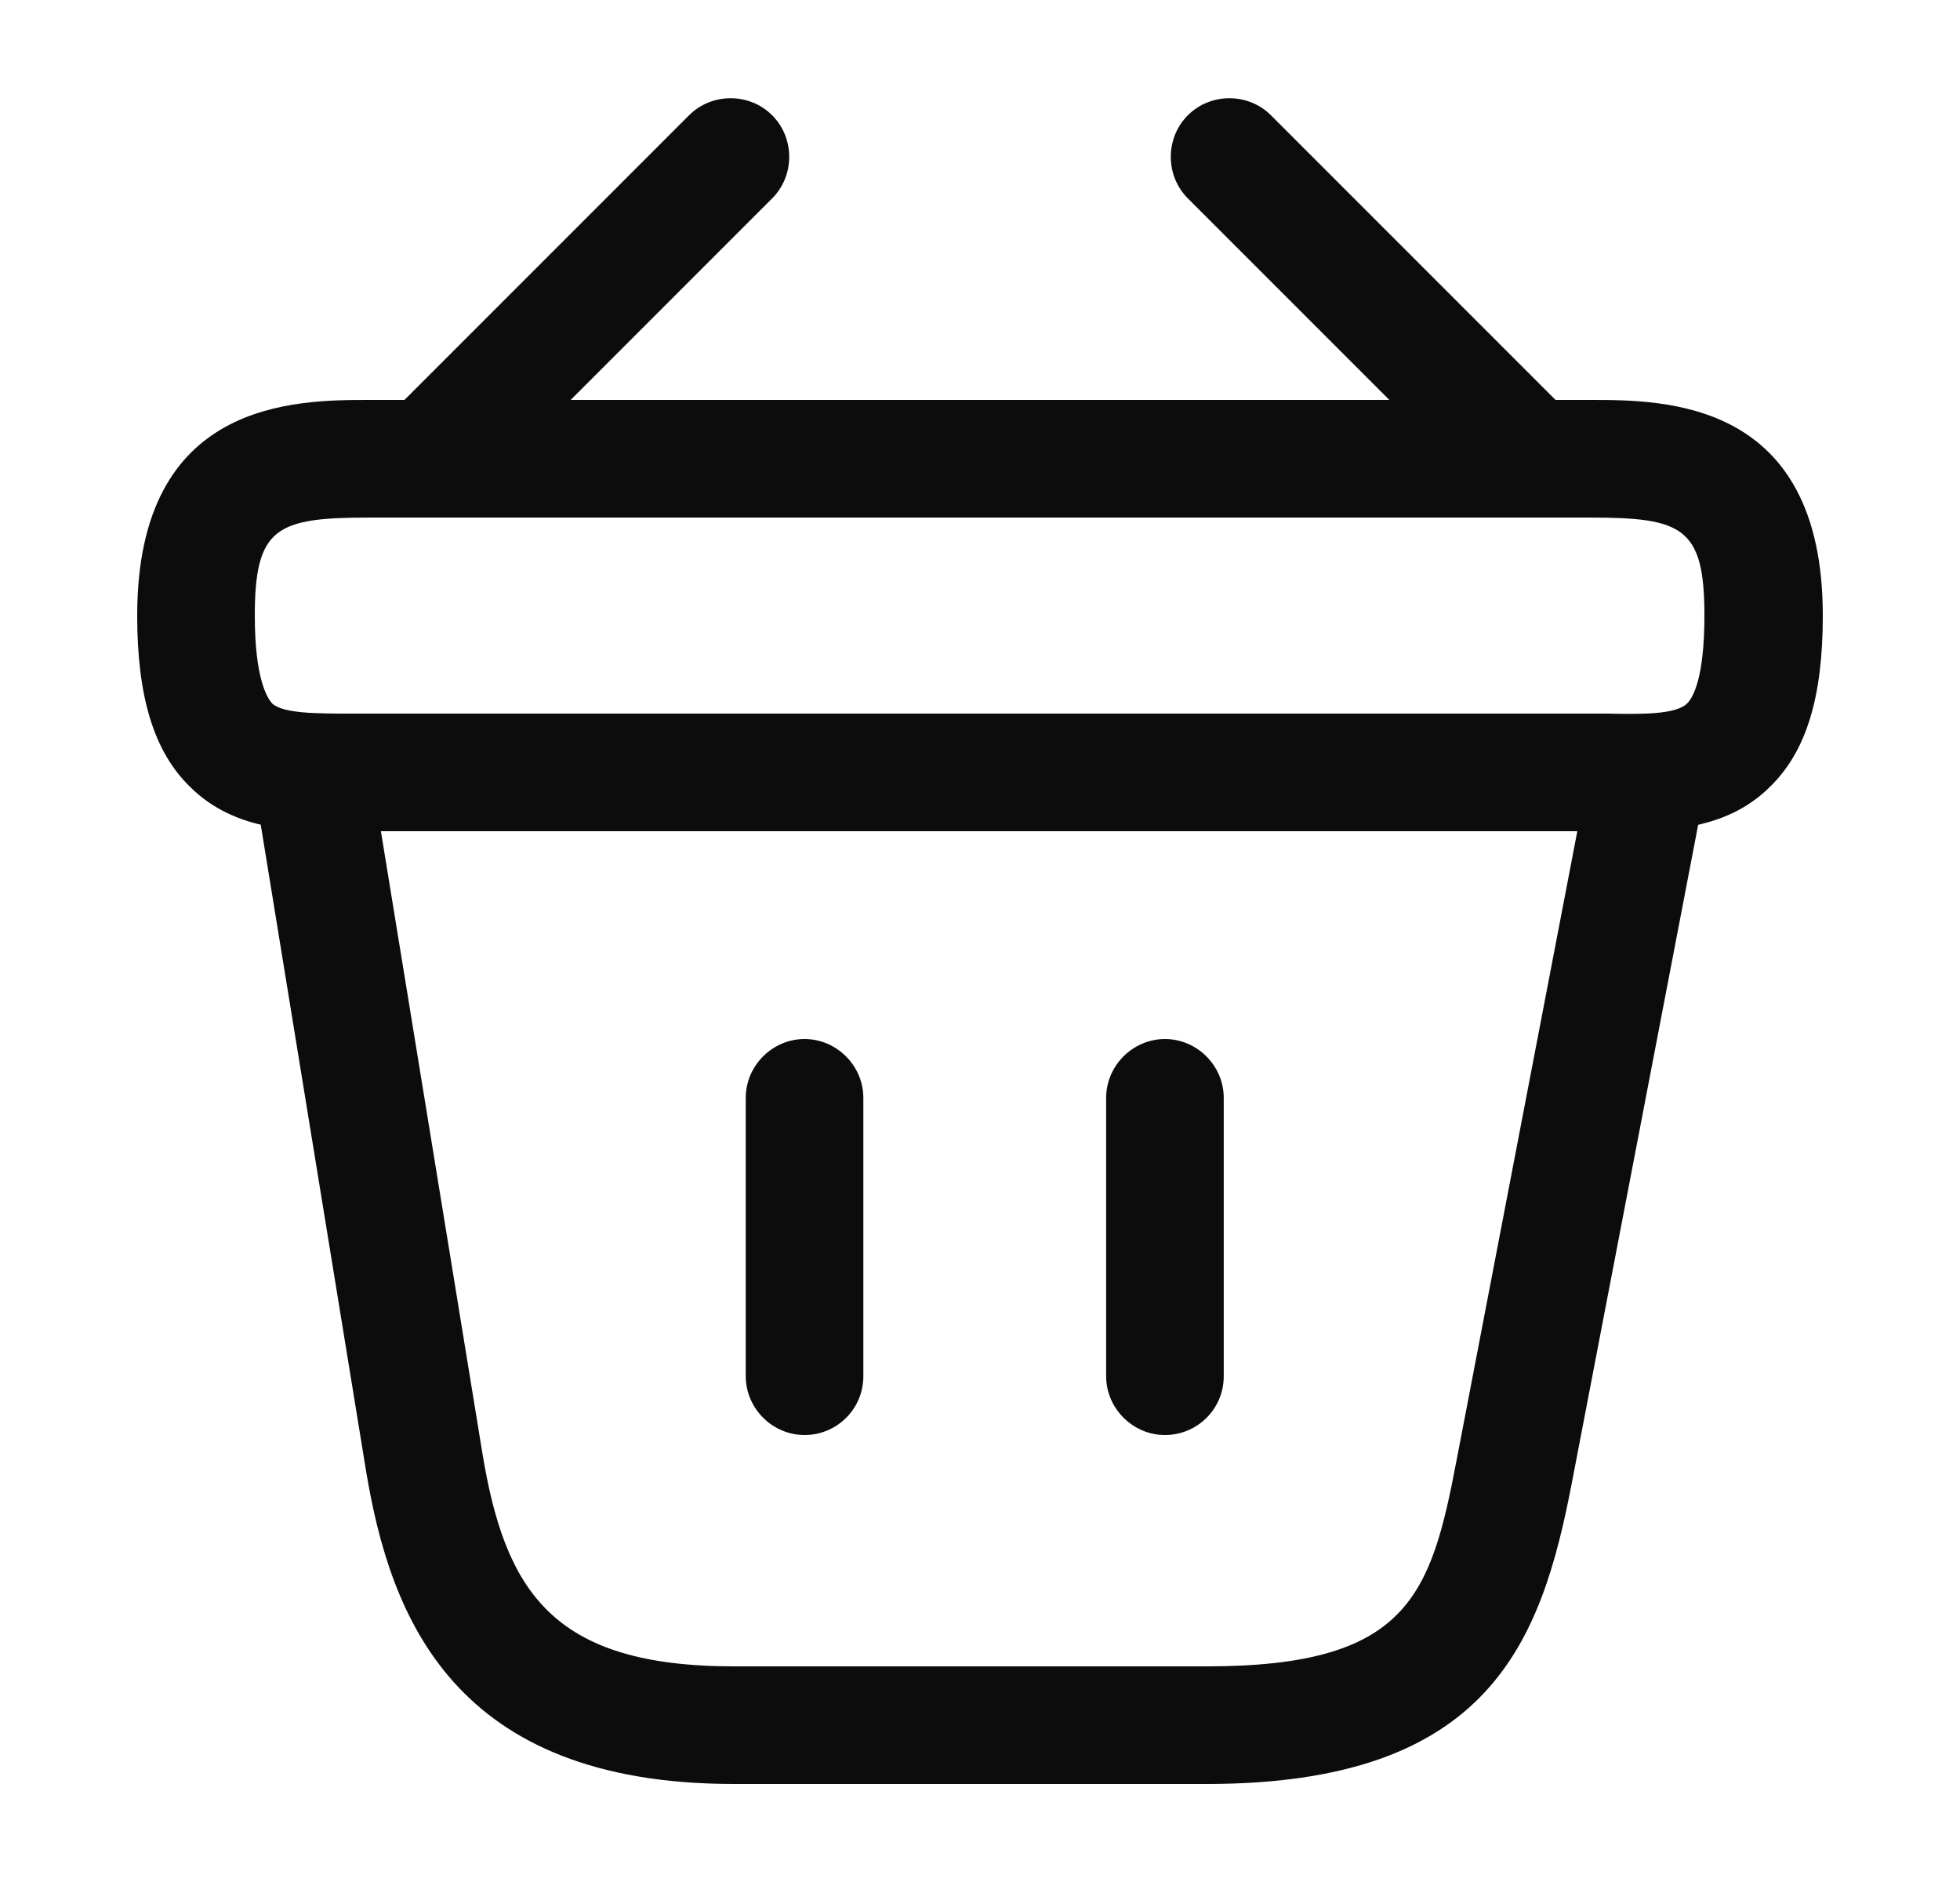 <svg width="25" height="24" viewBox="0 0 25 24" fill="none" xmlns="http://www.w3.org/2000/svg">
<path d="M5.689 6.38C5.499 6.38 5.299 6.3 5.159 6.16C4.869 5.87 4.869 5.39 5.159 5.1L8.789 1.47C9.079 1.18 9.559 1.18 9.849 1.47C10.139 1.76 10.139 2.24 9.849 2.53L6.219 6.16C6.069 6.3 5.879 6.38 5.689 6.38Z" fill="#0C0C0C"/>
<path d="M19.311 6.38C19.121 6.38 18.931 6.31 18.781 6.16L15.151 2.53C14.861 2.24 14.861 1.76 15.151 1.47C15.441 1.18 15.921 1.18 16.211 1.47L19.841 5.1C20.131 5.39 20.131 5.87 19.841 6.16C19.701 6.3 19.501 6.38 19.311 6.38Z" fill="#0C0C0C"/>
<path d="M20.71 10.6C20.64 10.6 20.57 10.6 20.5 10.6H20.27H4.5C3.8 10.61 3 10.61 2.42 10.03C1.96 9.58 1.75 8.88 1.75 7.85C1.75 5.1 3.76 5.1 4.72 5.1H20.28C21.24 5.1 23.25 5.1 23.25 7.85C23.25 8.89 23.04 9.58 22.58 10.03C22.06 10.55 21.36 10.6 20.71 10.6ZM4.72 9.1H20.51C20.96 9.11 21.38 9.11 21.52 8.97C21.59 8.9 21.74 8.66 21.74 7.85C21.74 6.72 21.46 6.6 20.27 6.6H4.72C3.53 6.6 3.25 6.72 3.25 7.85C3.25 8.66 3.41 8.9 3.47 8.97C3.61 9.1 4.04 9.1 4.48 9.1H4.72Z" fill="#0C0C0C"/>
<path d="M10.262 18.3C9.852 18.3 9.512 17.96 9.512 17.55V14C9.512 13.59 9.852 13.25 10.262 13.25C10.672 13.25 11.012 13.59 11.012 14V17.55C11.012 17.97 10.672 18.3 10.262 18.3Z" fill="#0C0C0C"/>
<path d="M14.859 18.3C14.449 18.3 14.109 17.96 14.109 17.55V14C14.109 13.59 14.449 13.25 14.859 13.25C15.269 13.25 15.609 13.59 15.609 14V17.55C15.609 17.97 15.269 18.3 14.859 18.3Z" fill="#0C0C0C"/>
<path d="M15.391 22.75H9.361C5.781 22.75 4.981 20.62 4.671 18.77L3.261 10.12C3.191 9.71 3.471 9.33 3.881 9.26C4.291 9.19 4.671 9.47 4.741 9.88L6.151 18.52C6.441 20.29 7.041 21.25 9.361 21.25H15.391C17.961 21.25 18.251 20.35 18.581 18.61L20.261 9.86C20.341 9.45 20.731 9.18 21.141 9.27C21.551 9.35 21.811 9.74 21.731 10.15L20.051 18.9C19.661 20.93 19.011 22.75 15.391 22.75Z" fill="#0C0C0C"/>
</svg>
